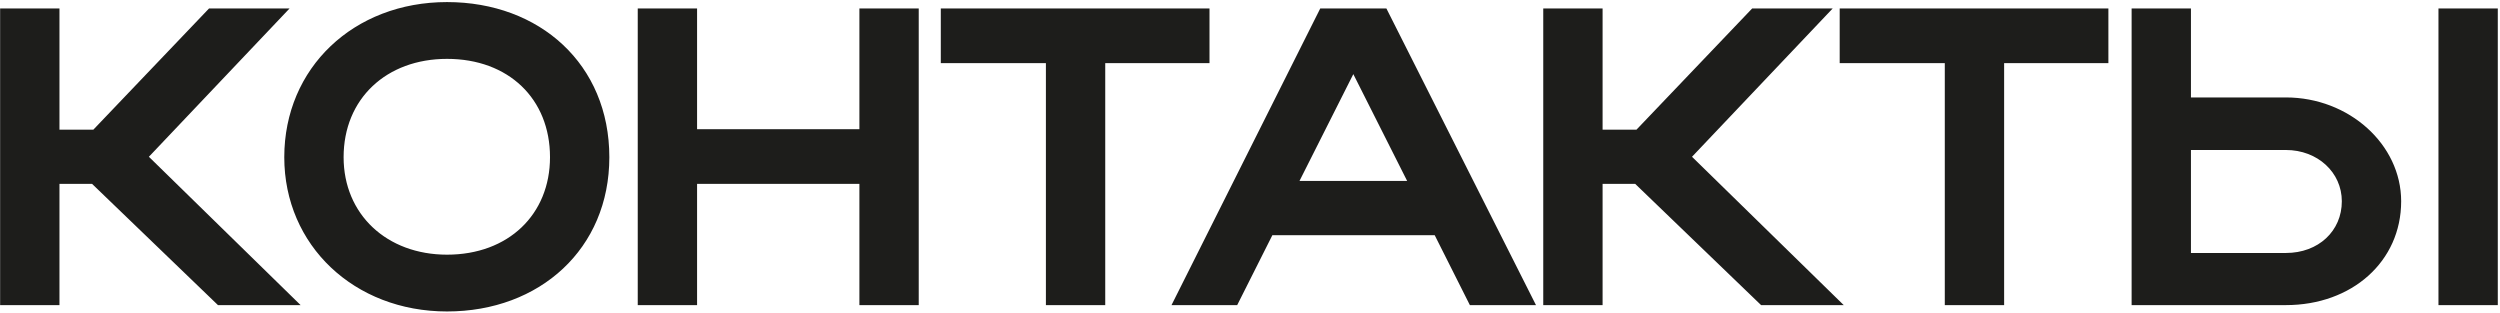<?xml version="1.0" encoding="UTF-8"?> <svg xmlns="http://www.w3.org/2000/svg" width="735" height="92" viewBox="0 0 735 92" fill="none"> <path d="M17.481 54.066V89.702H0.037V2.48H17.481V38.117H27.45L61.466 2.48H85.141L43.773 46.091L88.38 89.702H64.083L27.076 54.066H17.481ZM83.576 46.216C83.576 19.925 104.011 0.611 131.423 0.611C158.711 0.611 179.146 18.928 179.146 46.216C179.146 73.13 158.711 91.571 131.423 91.571C104.136 91.571 83.576 72.133 83.576 46.216ZM101.02 46.216C101.02 63.037 113.73 74.874 131.423 74.874C149.491 74.874 161.702 63.037 161.702 46.216C161.702 29.021 149.491 17.308 131.423 17.308C113.605 17.308 101.02 29.021 101.02 46.216ZM187.496 89.702V2.48H204.94V37.992H252.663V2.48H270.107V89.702H252.663V54.066H204.94V89.702H187.496ZM307.495 89.702V18.554H276.594V2.48H355.592V18.554H324.94V89.702H307.495ZM344.422 89.702L388.157 2.48H407.595L451.58 89.702H432.142L421.8 69.143H374.077L363.735 89.702H344.422ZM382.051 53.194H413.7L397.876 21.794L382.051 53.194ZM471.161 54.066V89.702H453.716V2.48H471.161V38.117H481.129L515.145 2.48H538.82L497.452 46.091L542.059 89.702H517.762L480.755 54.066H471.161ZM571.769 89.702V18.554H540.868V2.48H619.866V18.554H589.214V89.702H571.769ZM626.695 2.48H644.139V28.647H672.05C690.616 28.647 705.942 42.478 705.942 59.175C705.942 76.868 691.488 89.702 672.05 89.702H626.695V2.48ZM716.907 2.48H734.351V89.702H716.907V2.48ZM688.497 59.175C688.497 50.702 681.395 44.098 672.05 44.098H644.139V74.376H672.05C681.644 74.376 688.497 67.897 688.497 59.175Z" fill="#1D1D1B"></path> </svg> 
